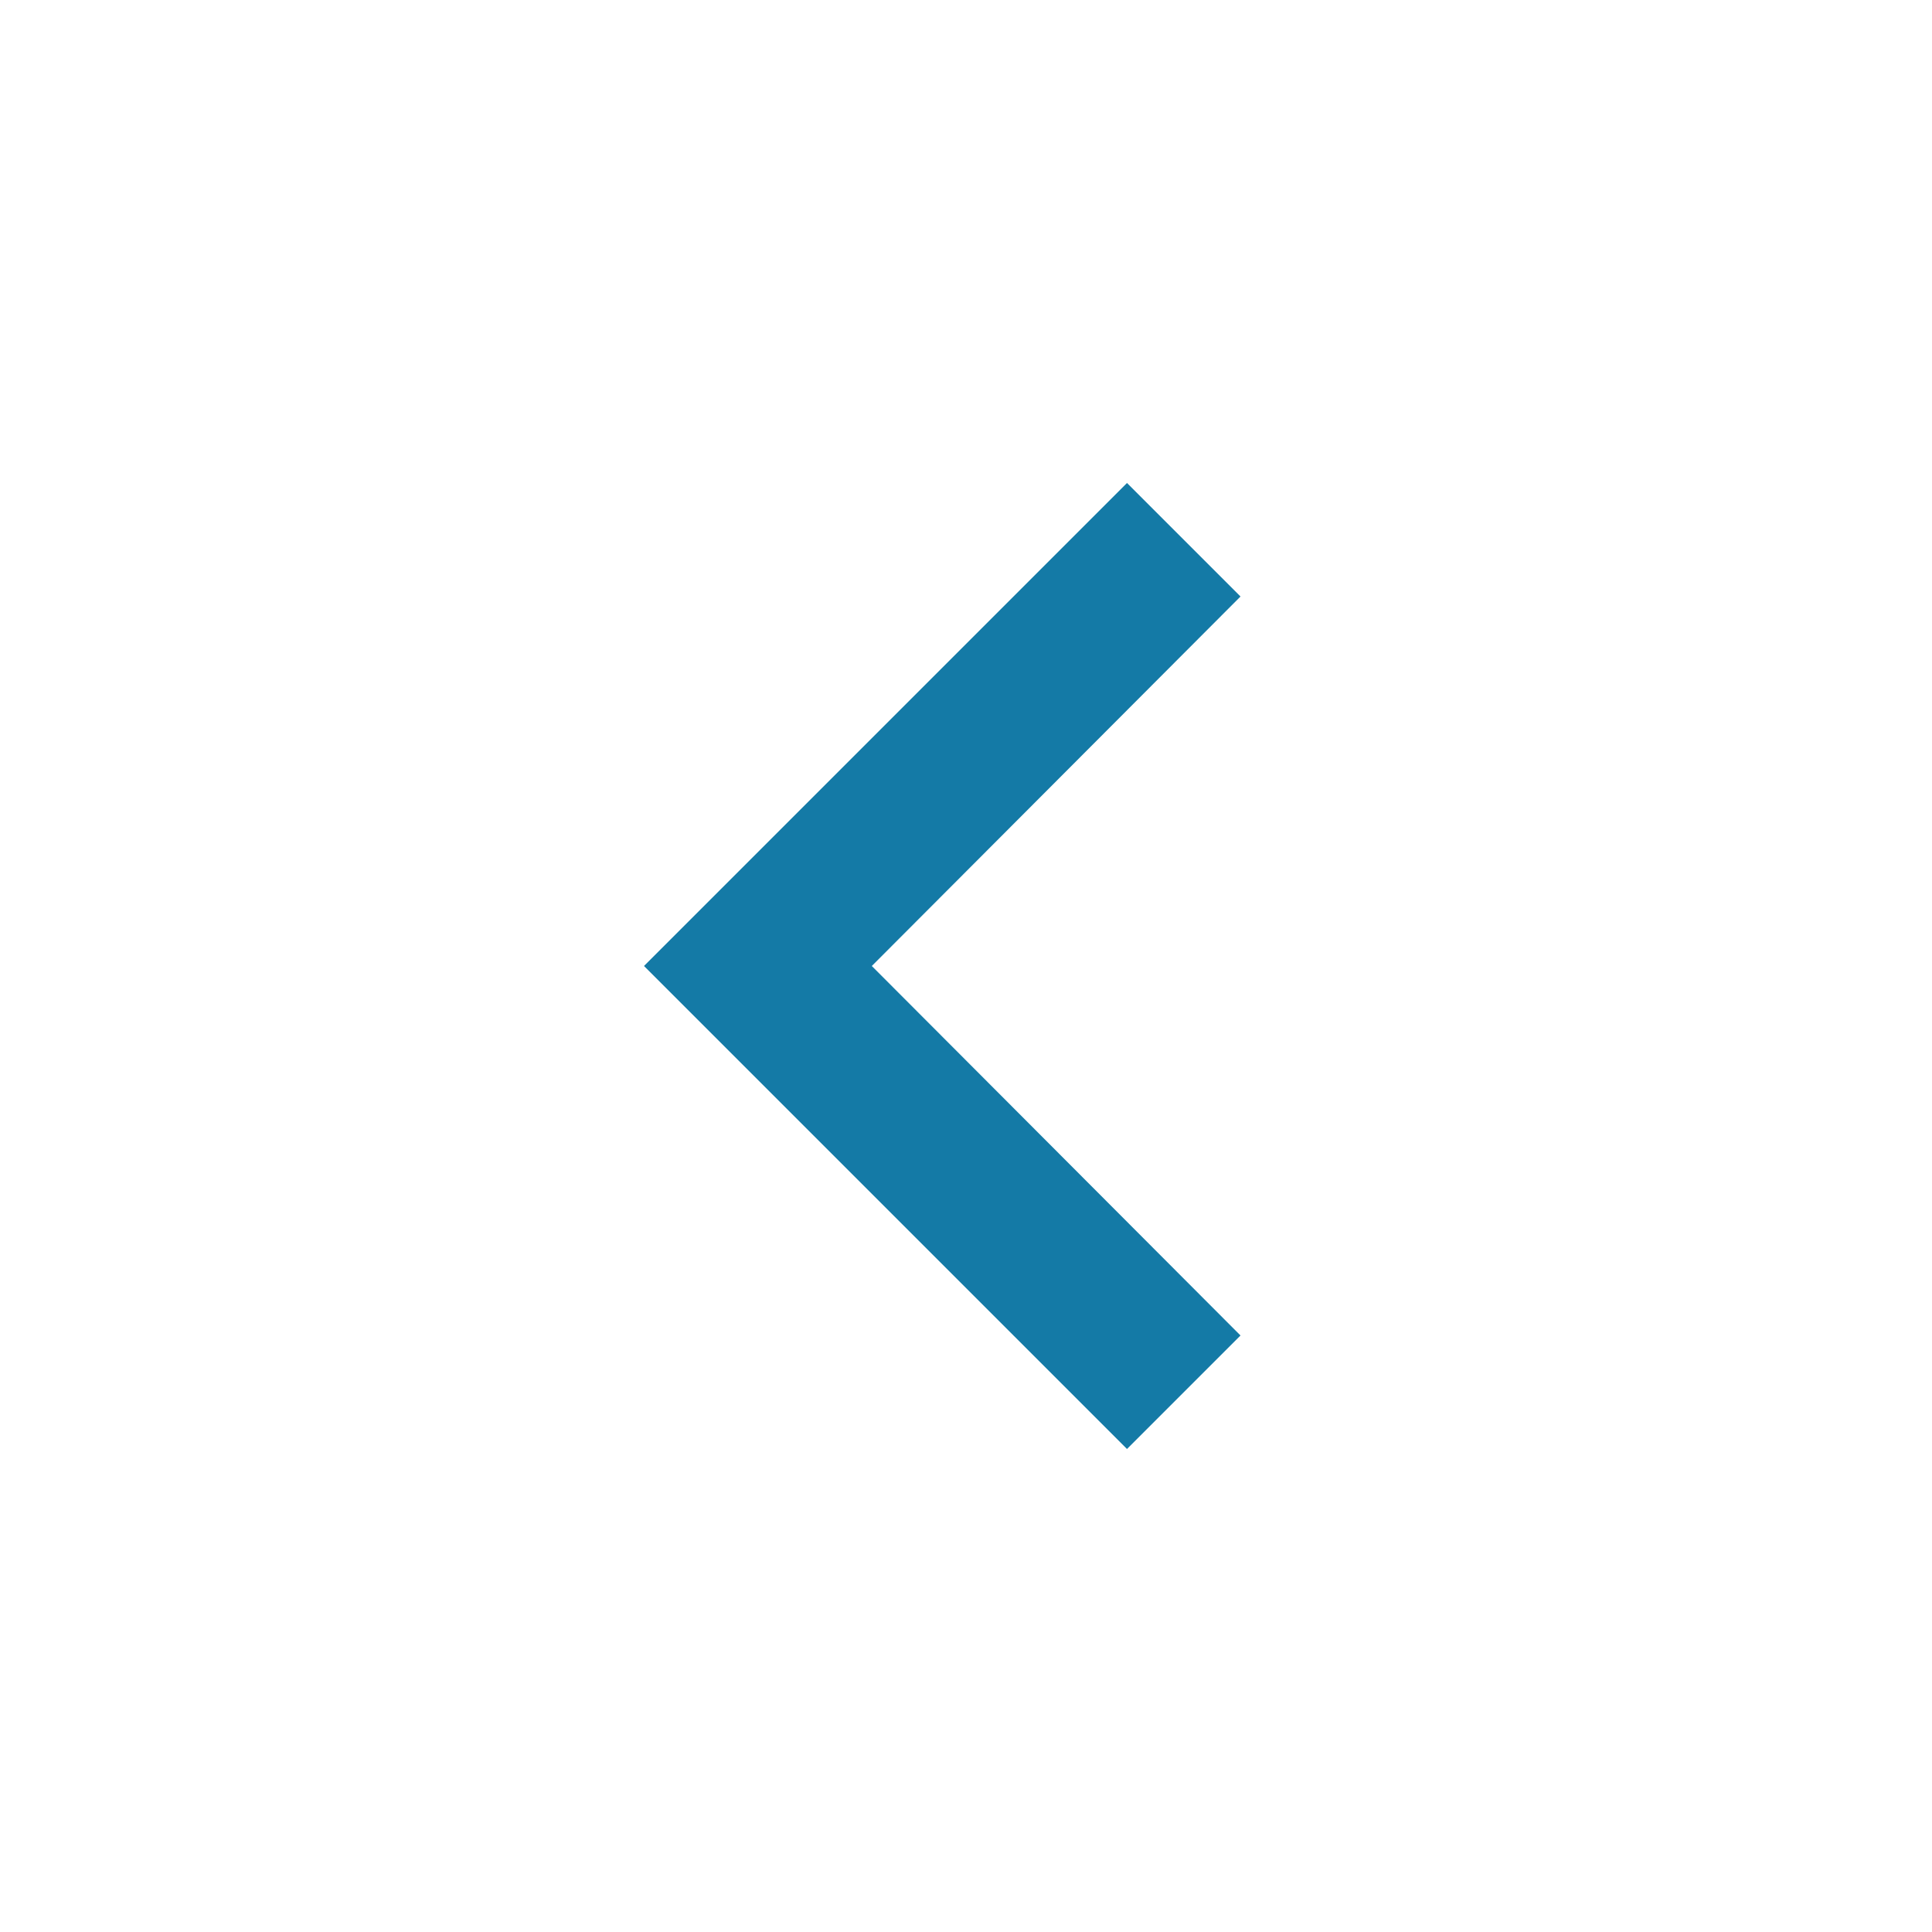 <svg width="24" height="24" viewBox="0 0 24 24" fill="none" xmlns="http://www.w3.org/2000/svg">
<g clip-path="url(#clip0_298_53)">
<path d="M14 18L15.41 16.59L10.83 12L15.41 7.41L14 6L8 12L14 18Z" fill="#147AA6"/>
</g>
<defs>
<clipPath id="clip0_298_53">
<rect width="24" height="24" fill="white" transform="translate(24 24) rotate(-180)"/>
</clipPath>
</defs>
</svg>
